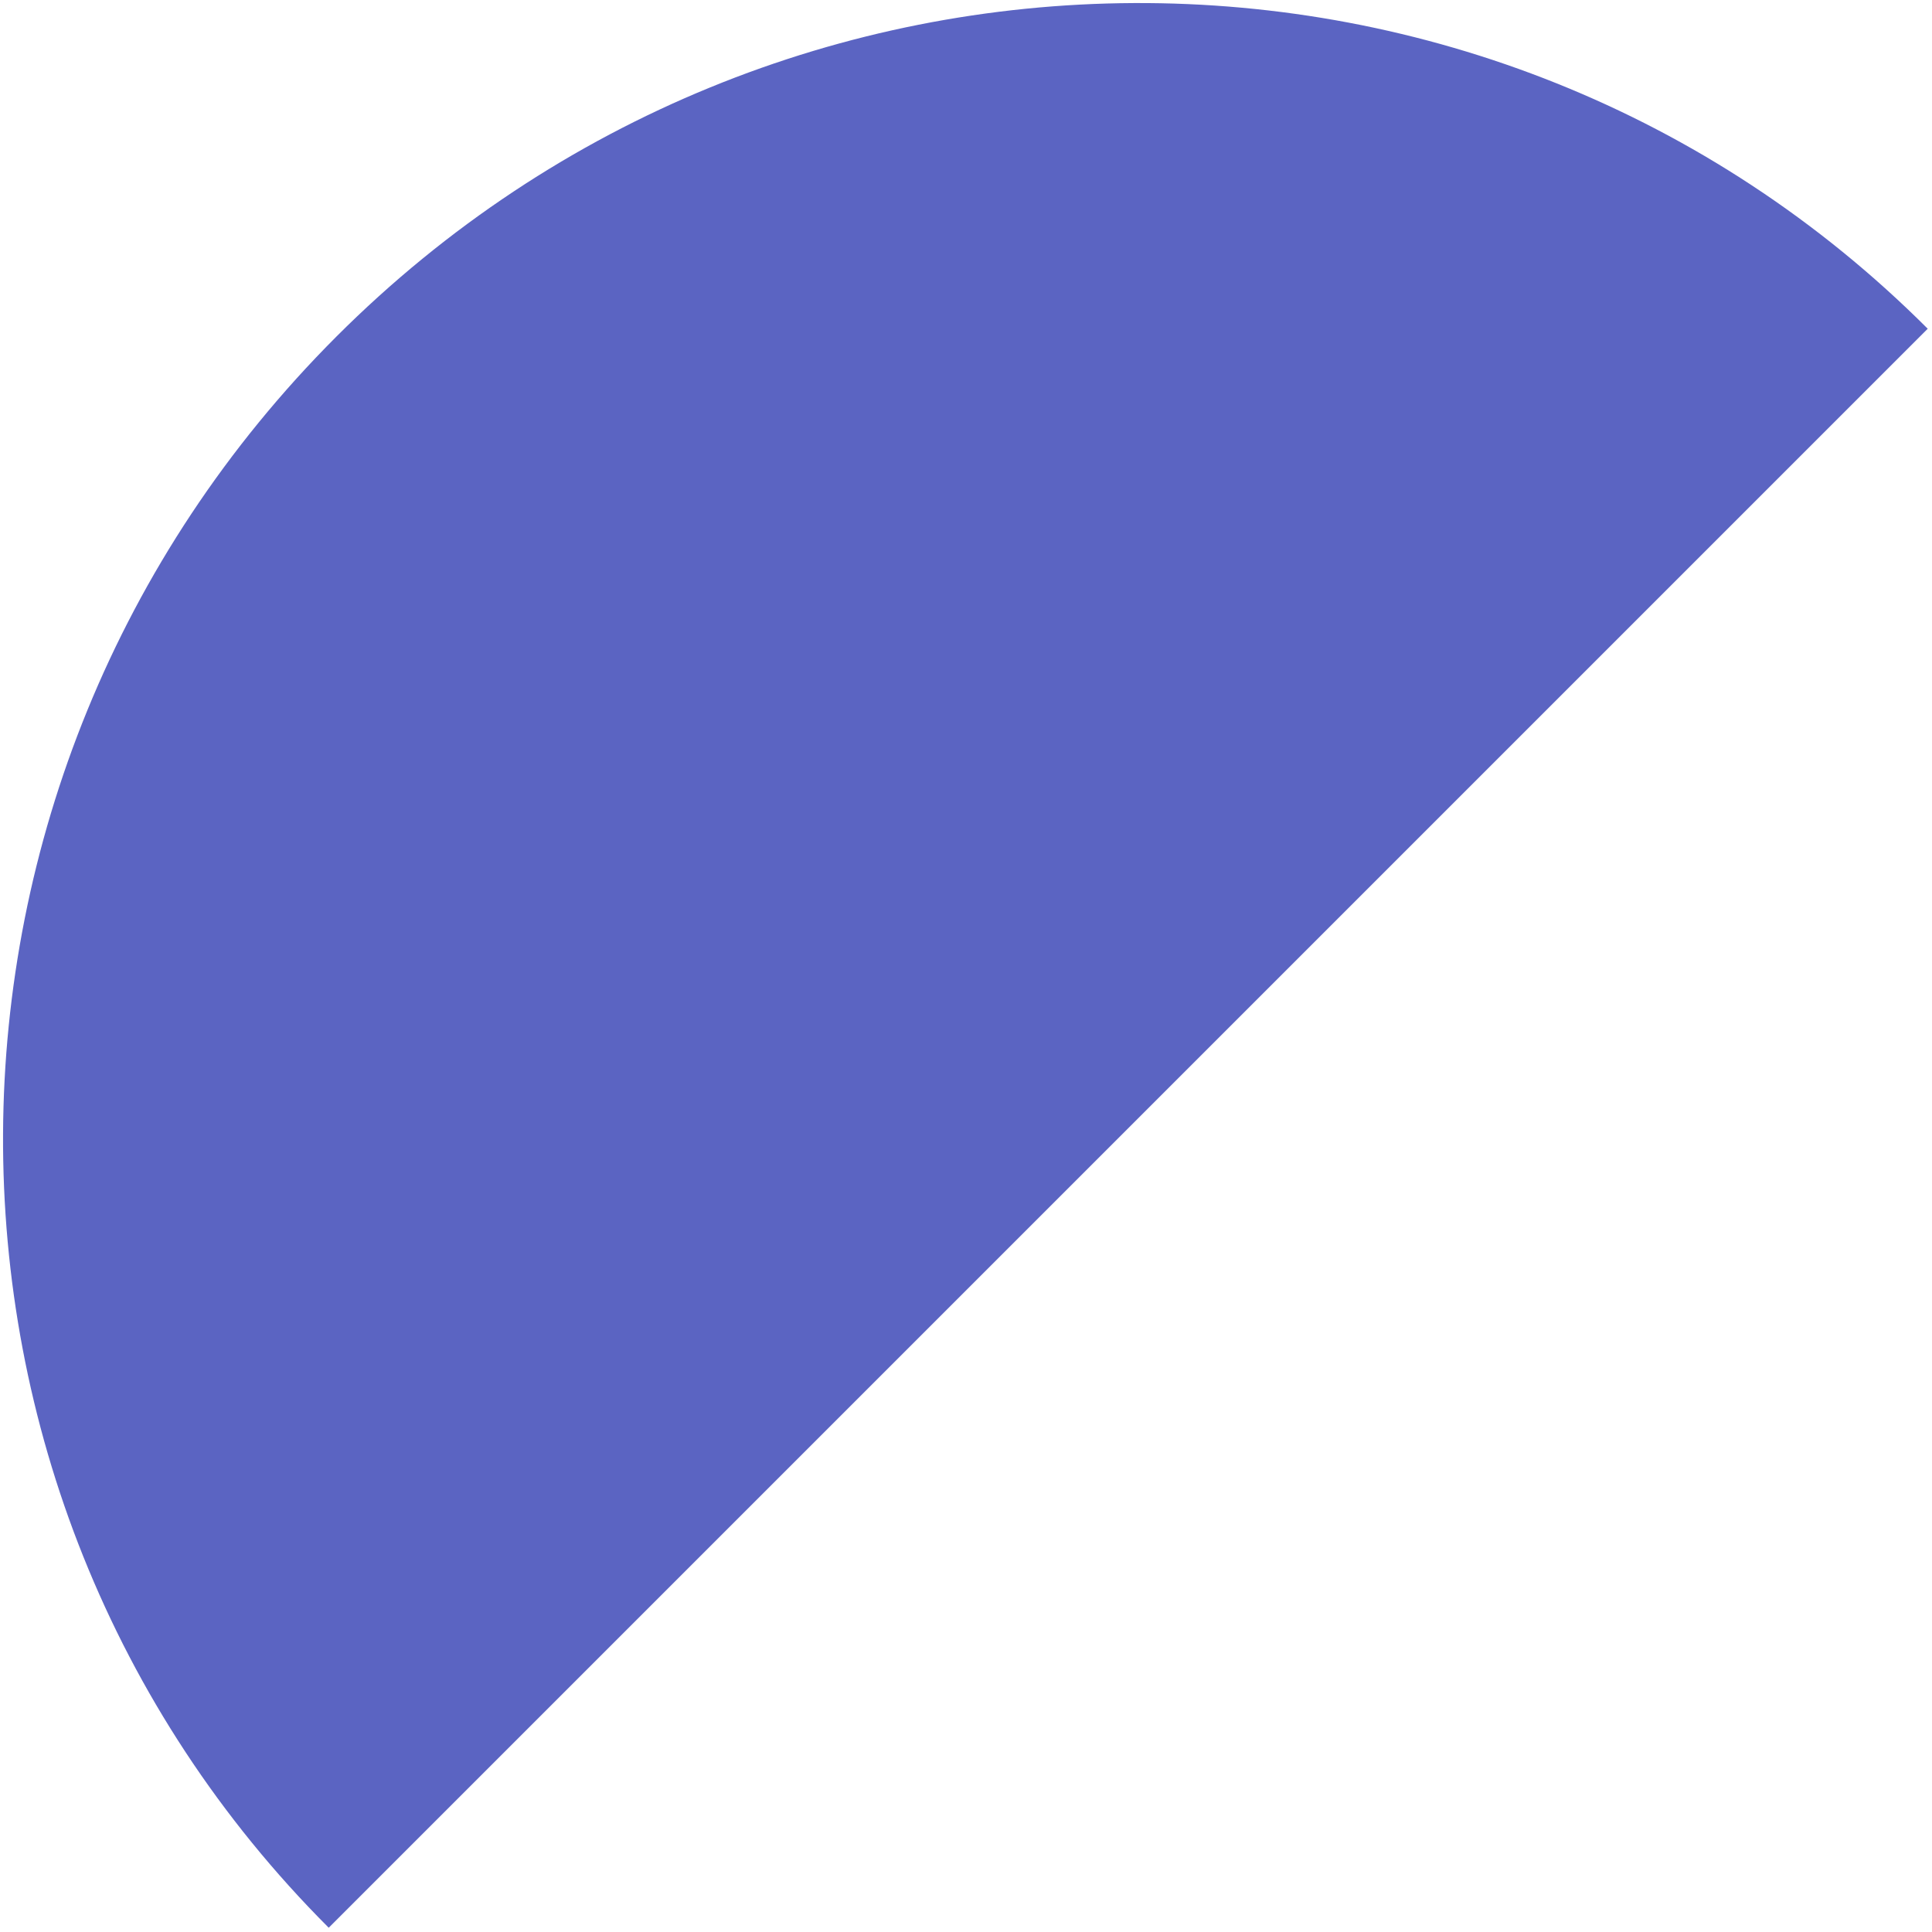 <?xml version="1.0" encoding="UTF-8"?>
<svg width="264px" height="264px" viewBox="0 0 264 264" version="1.1" xmlns="http://www.w3.org/2000/svg" xmlns:xlink="http://www.w3.org/1999/xlink">
    <title>B910B6CA-1CF7-4E86-BF27-2F74A8A0EA16</title>
    <g id="services" stroke="none" stroke-width="1" fill="none" fill-rule="evenodd">
        <g id="FIT-Windows-Virtual-Desktop" transform="translate(-1136, -339)" fill="#5B64C2">
            <g id="windows-virtual-desktop-decorative-shapes" transform="translate(964.387, 167.415)">
                <path d="M426.187,348.16 C426.187,263.66 357.015,195.16 271.687,195.16 C186.359,195.16 117.187,263.66 117.187,348.16 L426.187,348.16 Z" id="mid-blue-semi-circle" transform="translate(271.687, 271.66) scale(-1, 1) rotate(-315) translate(-271.687, -271.66) "></path>
            </g>
        </g>
    </g>
</svg>